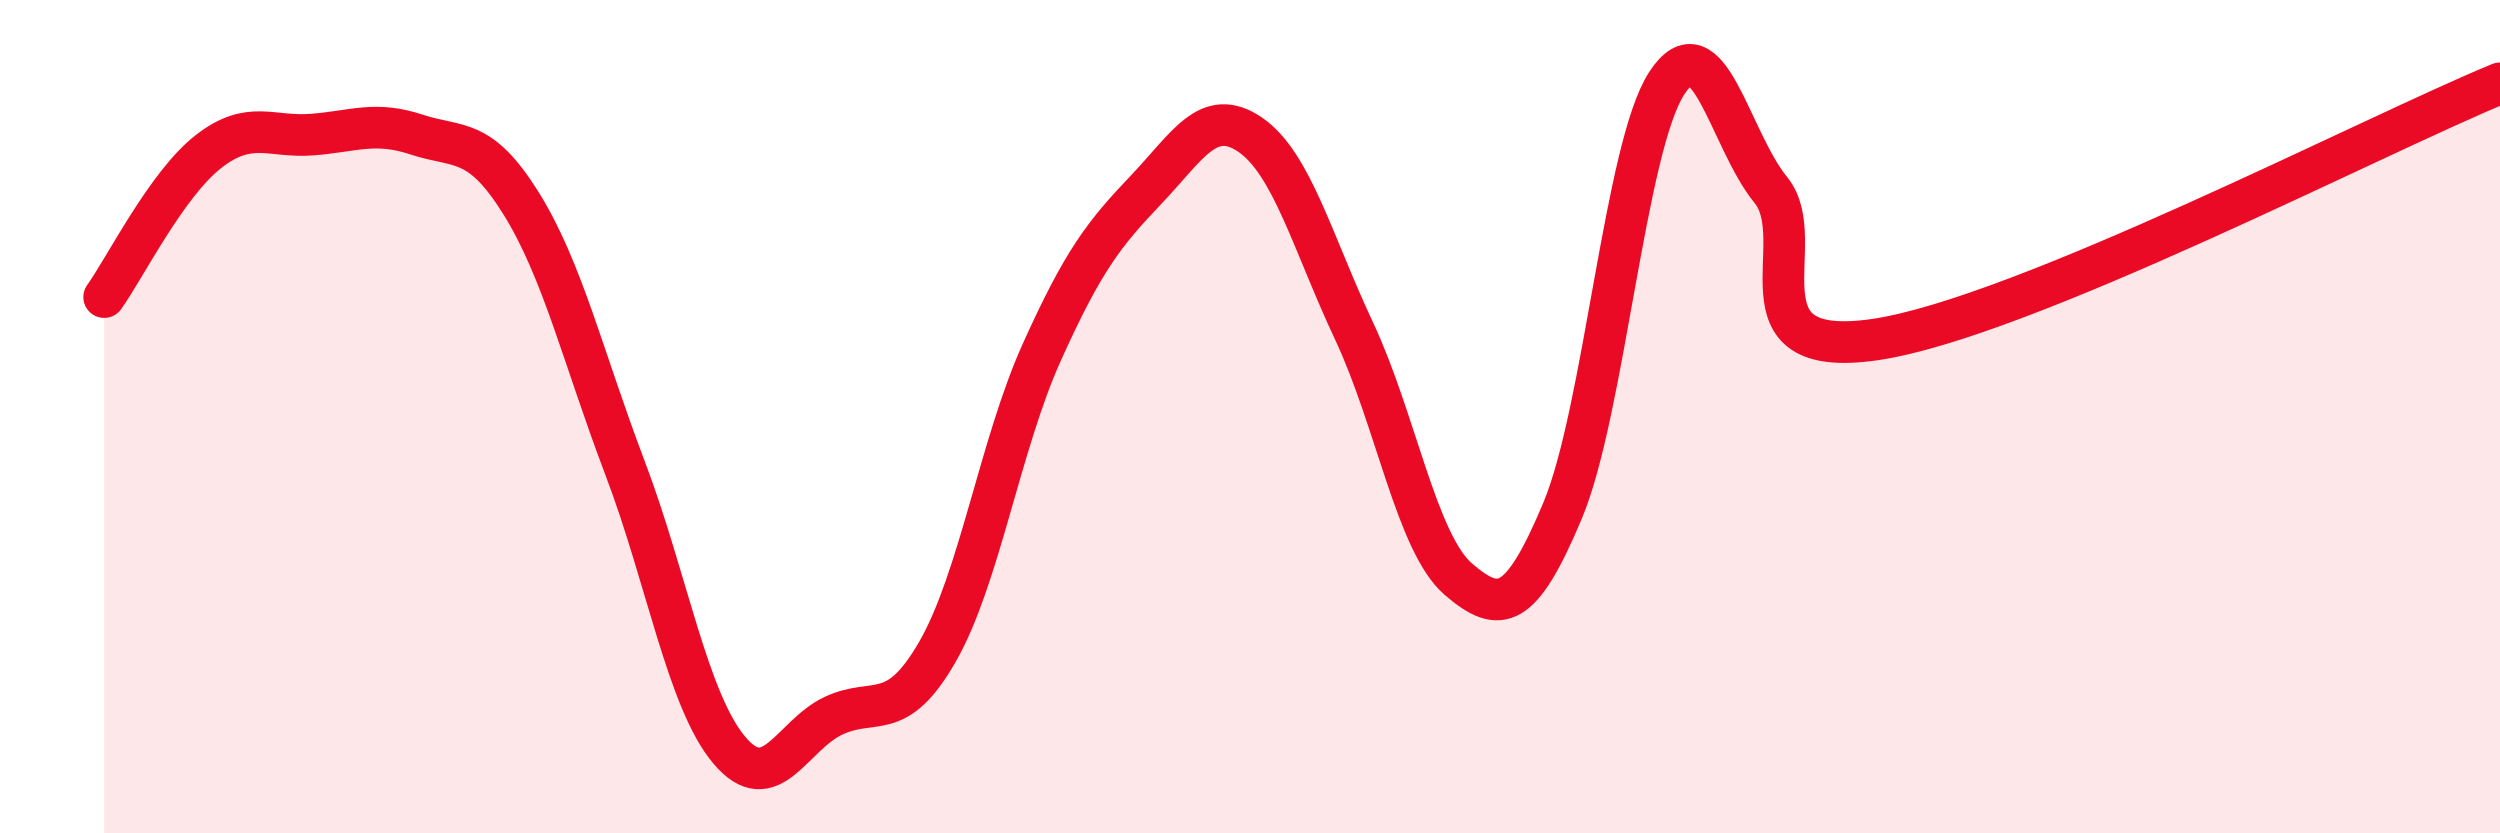 
    <svg width="60" height="20" viewBox="0 0 60 20" xmlns="http://www.w3.org/2000/svg">
      <path
        d="M 2.5,7.13 C 3,6.43 4,4.42 5,3.64 C 6,2.86 6.5,3.31 7.5,3.23 C 8.5,3.15 9,2.9 10,3.23 C 11,3.56 11.5,3.27 12.5,4.87 C 13.5,6.47 14,8.6 15,11.23 C 16,13.86 16.5,16.81 17.5,18 C 18.5,19.19 19,17.65 20,17.18 C 21,16.71 21.5,17.38 22.5,15.64 C 23.5,13.9 24,10.68 25,8.46 C 26,6.24 26.5,5.61 27.5,4.56 C 28.5,3.51 29,2.55 30,3.23 C 31,3.91 31.5,5.82 32.5,7.95 C 33.5,10.08 34,13.04 35,13.9 C 36,14.76 36.5,14.64 37.5,12.26 C 38.5,9.88 39,3.54 40,2 C 41,0.46 41.5,3.33 42.5,4.56 C 43.5,5.79 41.5,8.66 45,8.15 C 48.5,7.64 57,3.23 60,2L60 20L2.5 20Z"
        fill="#EB0A25"
        opacity="0.1"
        stroke-linecap="round"
        stroke-linejoin="round"
      />
      <path
        d="M 2.5,7.13 C 3,6.43 4,4.42 5,3.64 C 6,2.86 6.5,3.31 7.5,3.23 C 8.5,3.15 9,2.9 10,3.23 C 11,3.56 11.5,3.27 12.5,4.87 C 13.5,6.47 14,8.6 15,11.23 C 16,13.86 16.5,16.81 17.5,18 C 18.5,19.19 19,17.65 20,17.18 C 21,16.71 21.5,17.38 22.5,15.64 C 23.5,13.9 24,10.68 25,8.46 C 26,6.24 26.5,5.61 27.5,4.56 C 28.5,3.51 29,2.55 30,3.23 C 31,3.91 31.5,5.82 32.5,7.95 C 33.5,10.08 34,13.04 35,13.9 C 36,14.76 36.5,14.64 37.5,12.26 C 38.5,9.88 39,3.54 40,2 C 41,0.46 41.5,3.33 42.5,4.56 C 43.5,5.79 41.5,8.66 45,8.15 C 48.5,7.64 57,3.23 60,2"
        stroke="#EB0A25"
        stroke-width="1"
        fill="none"
        stroke-linecap="round"
        stroke-linejoin="round"
      />
    </svg>
  